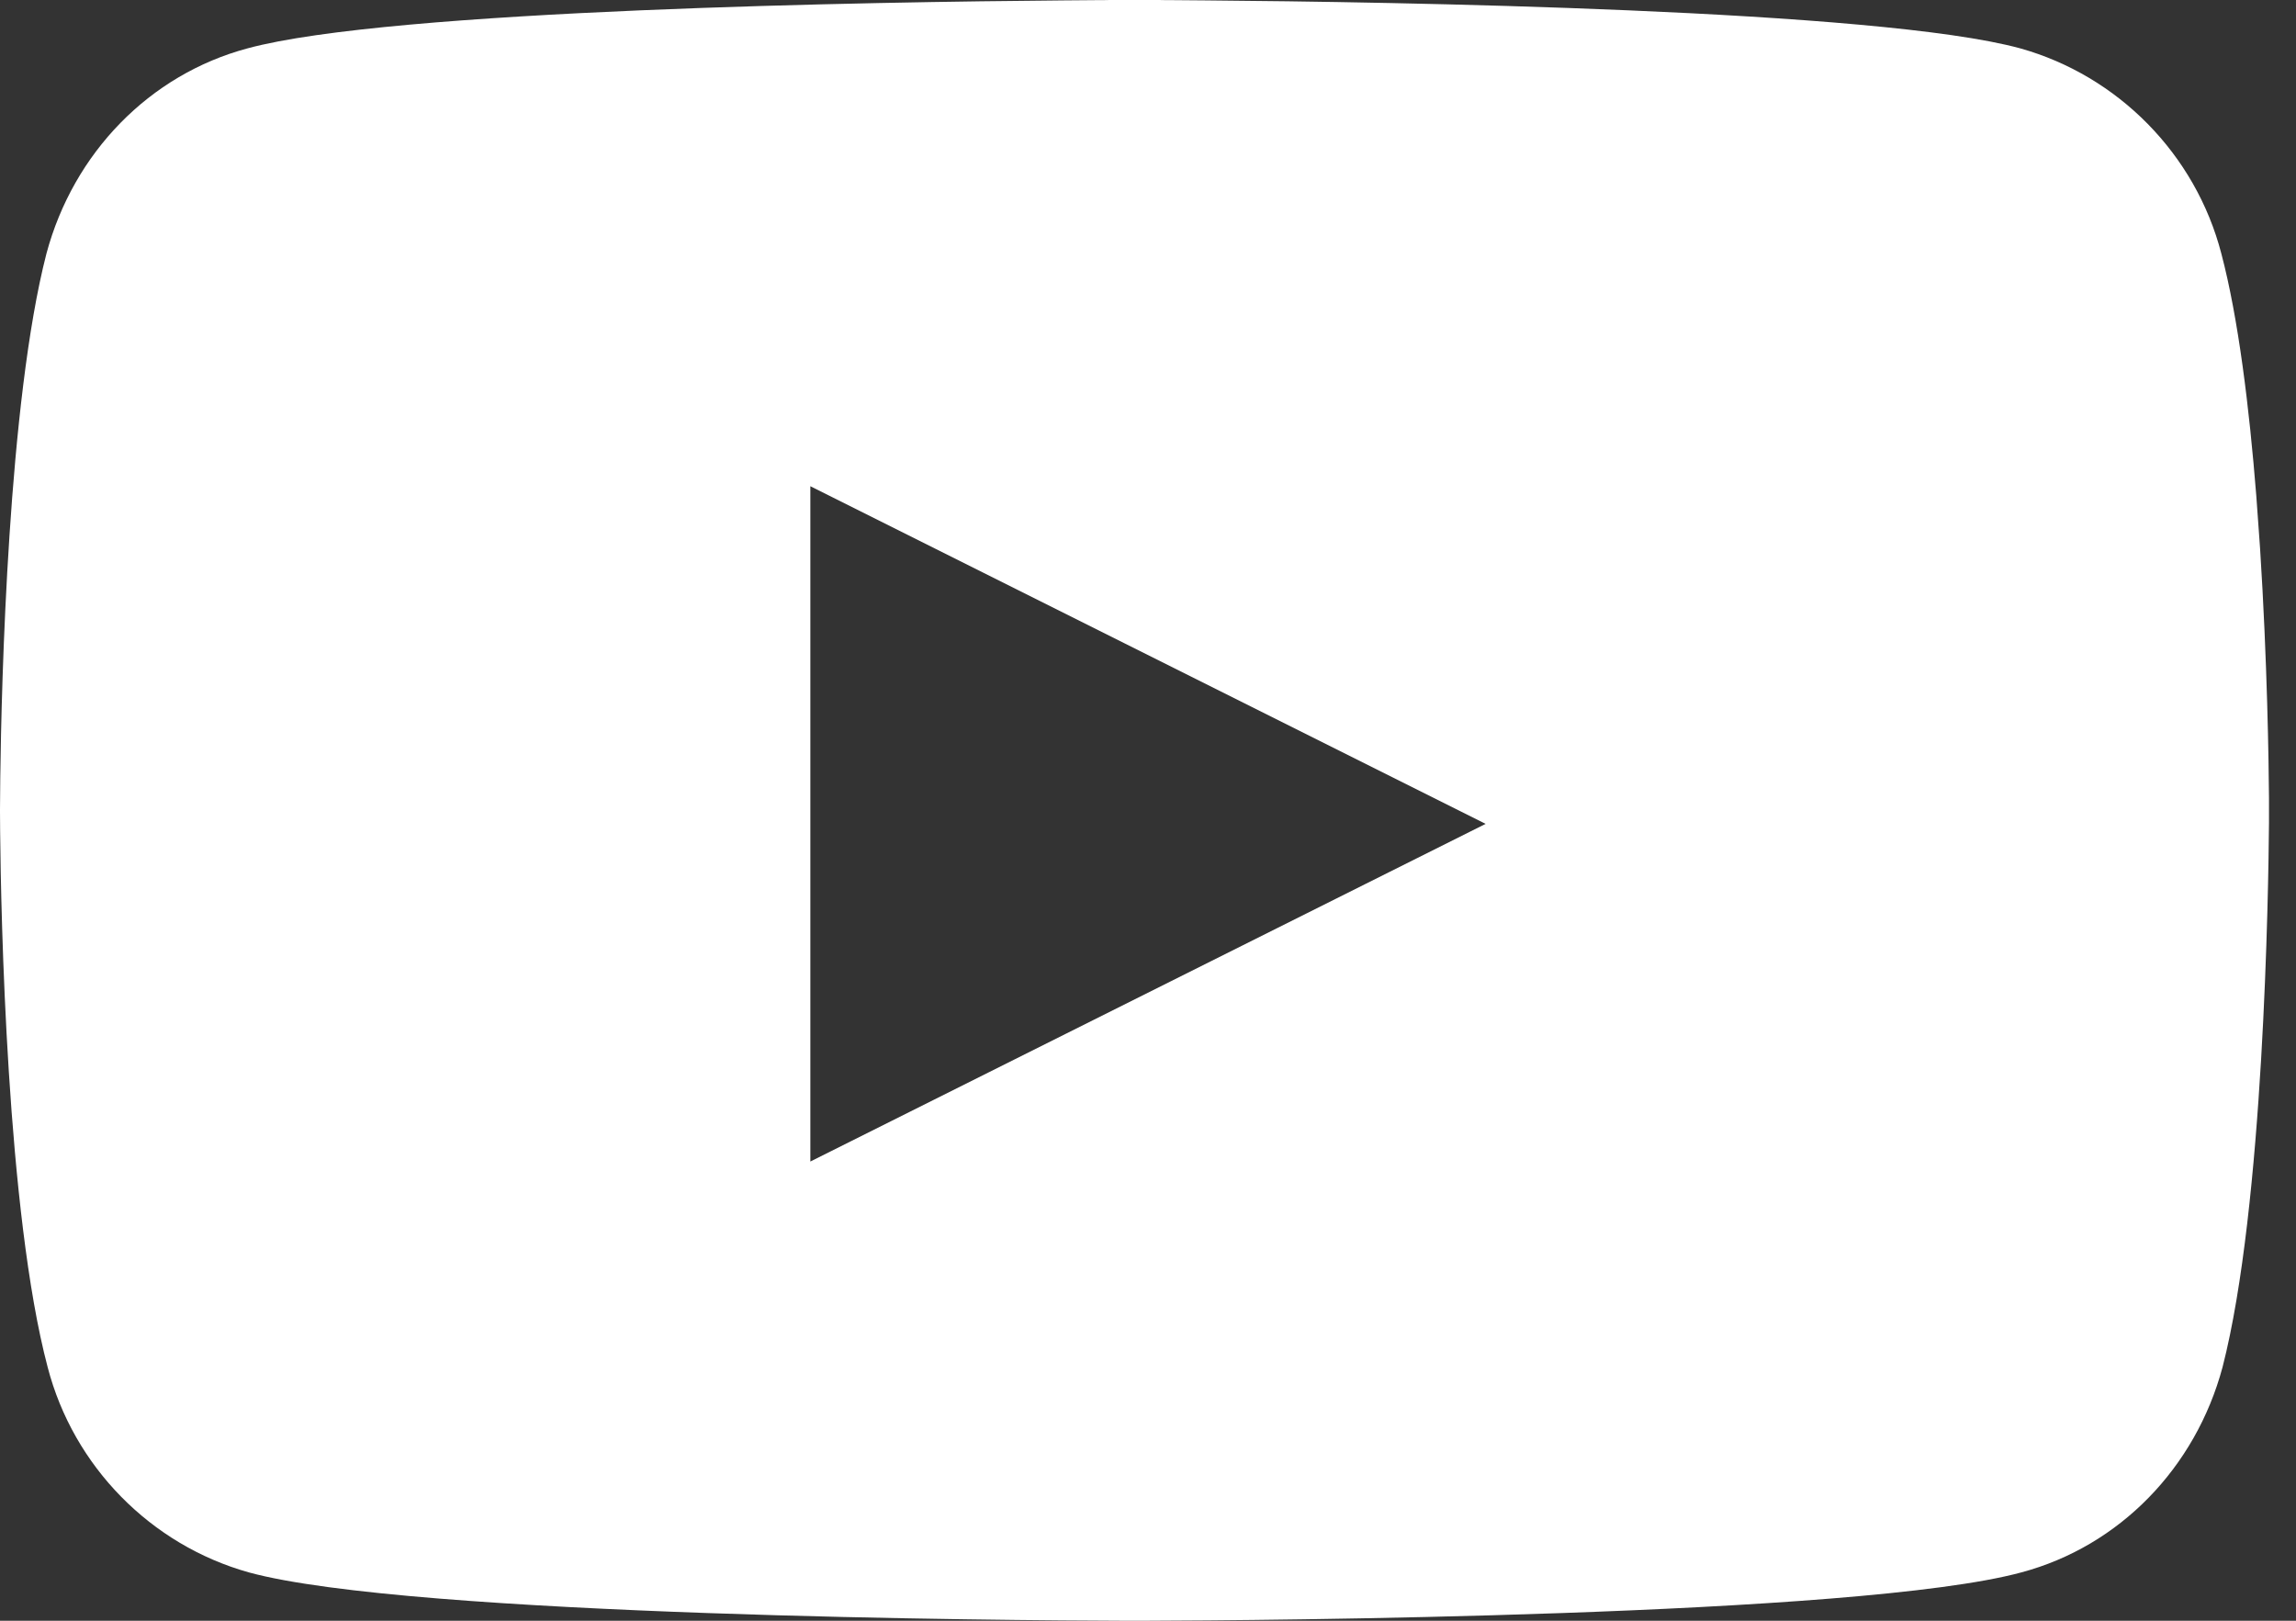 <?xml version="1.0" encoding="UTF-8"?>
<svg width="17px" height="12px" viewBox="0 0 17 12" version="1.1" xmlns="http://www.w3.org/2000/svg" xmlns:xlink="http://www.w3.org/1999/xlink">
    <rect x="0" y="0" width="17" height="12" fill="#333333" stroke="none"/>
    <title>YouTube</title>
    <g id="Page-1" stroke="none" stroke-width="1" fill="none" fill-rule="evenodd">
        <path d="M8.582,0 C8.611,0.001 8.644,0.001 8.679,0.001 L8.928,0.003 C10.293,0.014 13.904,0.07 14.958,0.358 C15.683,0.561 16.256,1.142 16.447,1.877 C16.573,2.354 16.654,3.016 16.706,3.671 L16.734,4.061 C16.788,4.897 16.798,5.655 16.8,5.909 L16.8,6.091 C16.796,6.581 16.763,8.93 16.456,10.123 C16.256,10.868 15.693,11.448 14.967,11.642 C13.76,11.97 9.248,11.998 8.504,12 L8.296,12 C7.552,11.998 3.041,11.97 1.842,11.642 C1.117,11.439 0.544,10.858 0.353,10.123 C0.05,8.978 0.007,6.767 0.001,6.158 L1.60888219e-05,6.01 L0,6 C0,6 0,5.996 1.56539889e-05,5.99 L0.002,5.758 C0.011,5.051 0.061,2.974 0.344,1.877 C0.544,1.132 1.107,0.552 1.833,0.358 C2.894,0.07 6.507,0.014 7.872,0.003 L8.121,0.001 C8.156,0.001 8.189,0.001 8.218,0 Z M6,3.6 L6,8.6 L11,6.1 L6,3.6 Z" id="YouTube" fill="#FFFFFF" fill-rule="nonzero"></path>
    </g>
</svg>